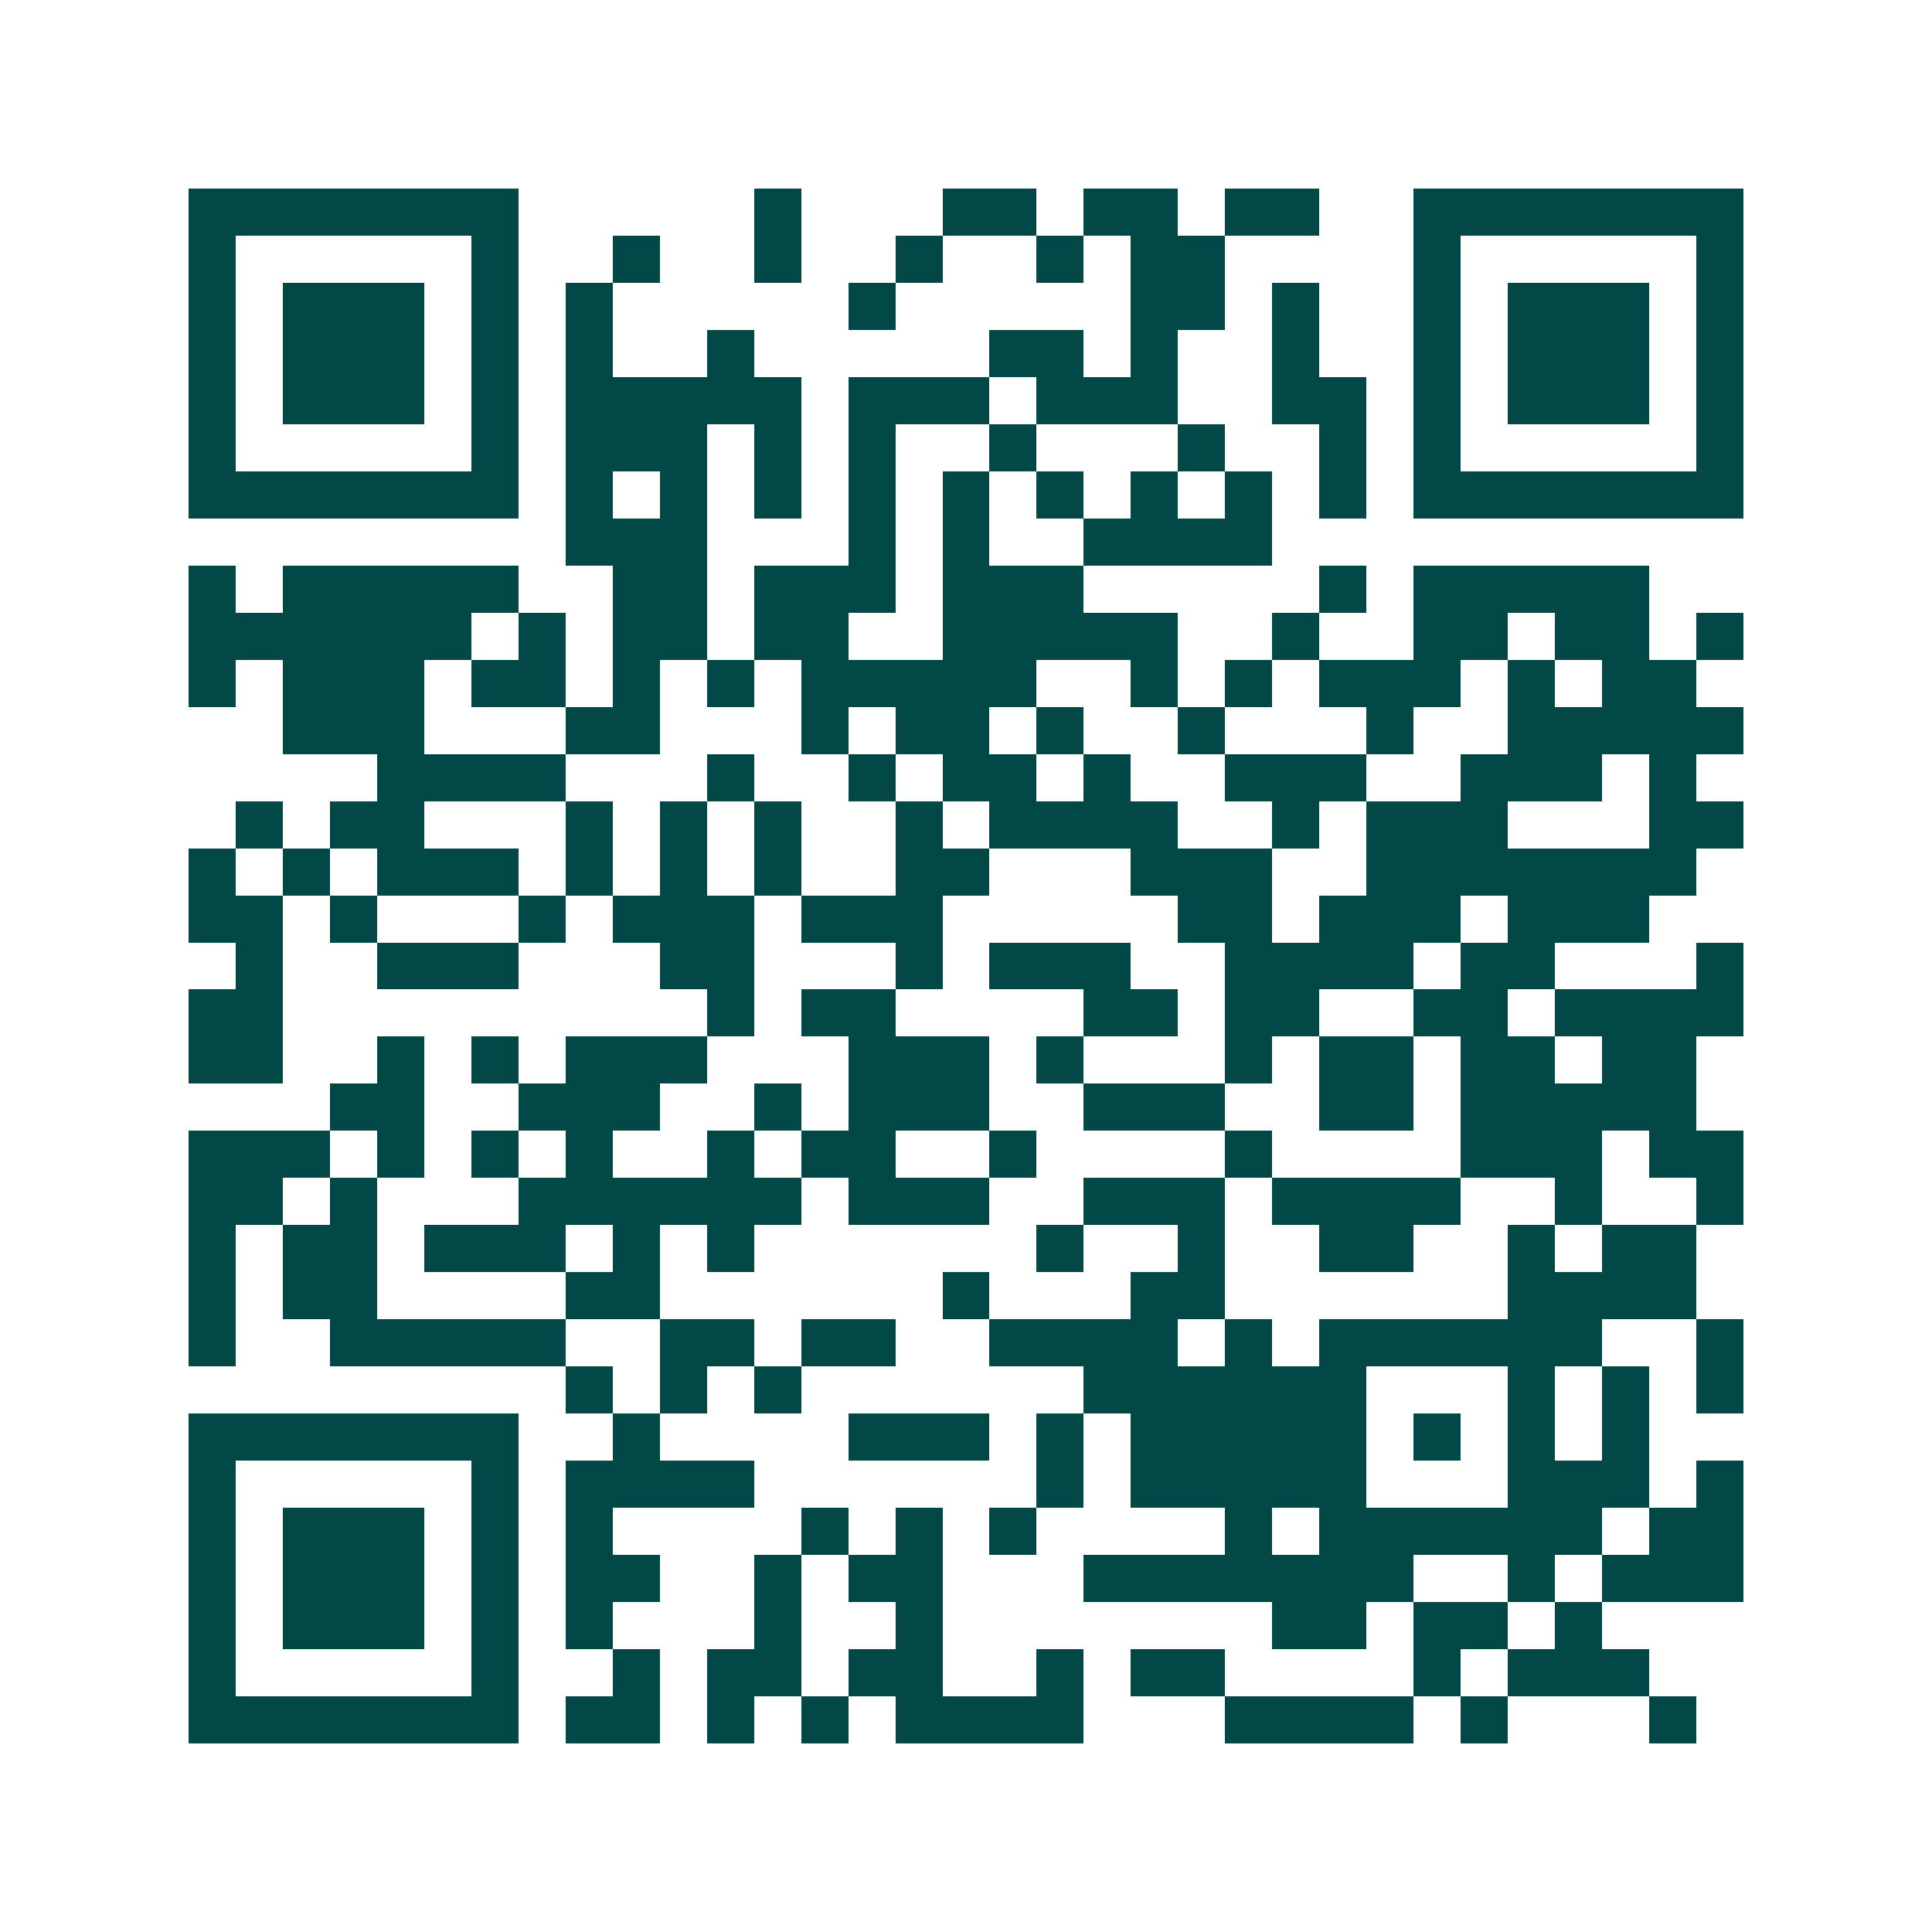 <svg xmlns="http://www.w3.org/2000/svg" width="200" height="200" viewBox="0 0 41 41" shape-rendering="crispEdges"><path fill="#ffffff" d="M0 0h41v41H0z"/><path stroke="#014847" d="M4 4.5h7m5 0h1m3 0h2m1 0h2m1 0h2m2 0h7M4 5.5h1m5 0h1m2 0h1m2 0h1m2 0h1m2 0h1m1 0h2m4 0h1m5 0h1M4 6.5h1m1 0h3m1 0h1m1 0h1m5 0h1m5 0h2m1 0h1m2 0h1m1 0h3m1 0h1M4 7.5h1m1 0h3m1 0h1m1 0h1m2 0h1m5 0h2m1 0h1m2 0h1m2 0h1m1 0h3m1 0h1M4 8.5h1m1 0h3m1 0h1m1 0h5m1 0h3m1 0h3m2 0h2m1 0h1m1 0h3m1 0h1M4 9.5h1m5 0h1m1 0h3m1 0h1m1 0h1m2 0h1m3 0h1m2 0h1m1 0h1m5 0h1M4 10.5h7m1 0h1m1 0h1m1 0h1m1 0h1m1 0h1m1 0h1m1 0h1m1 0h1m1 0h1m1 0h7M12 11.5h3m3 0h1m1 0h1m2 0h4M4 12.5h1m1 0h5m2 0h2m1 0h3m1 0h3m5 0h1m1 0h5M4 13.5h6m1 0h1m1 0h2m1 0h2m2 0h5m2 0h1m2 0h2m1 0h2m1 0h1M4 14.5h1m1 0h3m1 0h2m1 0h1m1 0h1m1 0h5m2 0h1m1 0h1m1 0h3m1 0h1m1 0h2M6 15.5h3m3 0h2m3 0h1m1 0h2m1 0h1m2 0h1m3 0h1m2 0h5M8 16.5h4m3 0h1m2 0h1m1 0h2m1 0h1m2 0h3m2 0h3m1 0h1M5 17.5h1m1 0h2m3 0h1m1 0h1m1 0h1m2 0h1m1 0h4m2 0h1m1 0h3m3 0h2M4 18.5h1m1 0h1m1 0h3m1 0h1m1 0h1m1 0h1m2 0h2m3 0h3m2 0h7M4 19.5h2m1 0h1m3 0h1m1 0h3m1 0h3m5 0h2m1 0h3m1 0h3M5 20.5h1m2 0h3m3 0h2m3 0h1m1 0h3m2 0h4m1 0h2m3 0h1M4 21.5h2m9 0h1m1 0h2m4 0h2m1 0h2m2 0h2m1 0h4M4 22.5h2m2 0h1m1 0h1m1 0h3m3 0h3m1 0h1m3 0h1m1 0h2m1 0h2m1 0h2M7 23.5h2m2 0h3m2 0h1m1 0h3m2 0h3m2 0h2m1 0h5M4 24.5h3m1 0h1m1 0h1m1 0h1m2 0h1m1 0h2m2 0h1m4 0h1m4 0h3m1 0h2M4 25.5h2m1 0h1m3 0h6m1 0h3m2 0h3m1 0h4m2 0h1m2 0h1M4 26.5h1m1 0h2m1 0h3m1 0h1m1 0h1m6 0h1m2 0h1m2 0h2m2 0h1m1 0h2M4 27.5h1m1 0h2m4 0h2m6 0h1m3 0h2m6 0h4M4 28.5h1m2 0h5m2 0h2m1 0h2m2 0h4m1 0h1m1 0h6m2 0h1M12 29.5h1m1 0h1m1 0h1m6 0h6m3 0h1m1 0h1m1 0h1M4 30.5h7m2 0h1m4 0h3m1 0h1m1 0h5m1 0h1m1 0h1m1 0h1M4 31.5h1m5 0h1m1 0h4m6 0h1m1 0h5m3 0h3m1 0h1M4 32.5h1m1 0h3m1 0h1m1 0h1m4 0h1m1 0h1m1 0h1m4 0h1m1 0h6m1 0h2M4 33.5h1m1 0h3m1 0h1m1 0h2m2 0h1m1 0h2m3 0h7m2 0h1m1 0h3M4 34.5h1m1 0h3m1 0h1m1 0h1m3 0h1m2 0h1m7 0h2m1 0h2m1 0h1M4 35.5h1m5 0h1m2 0h1m1 0h2m1 0h2m2 0h1m1 0h2m4 0h1m1 0h3M4 36.5h7m1 0h2m1 0h1m1 0h1m1 0h4m3 0h4m1 0h1m3 0h1"/></svg>
